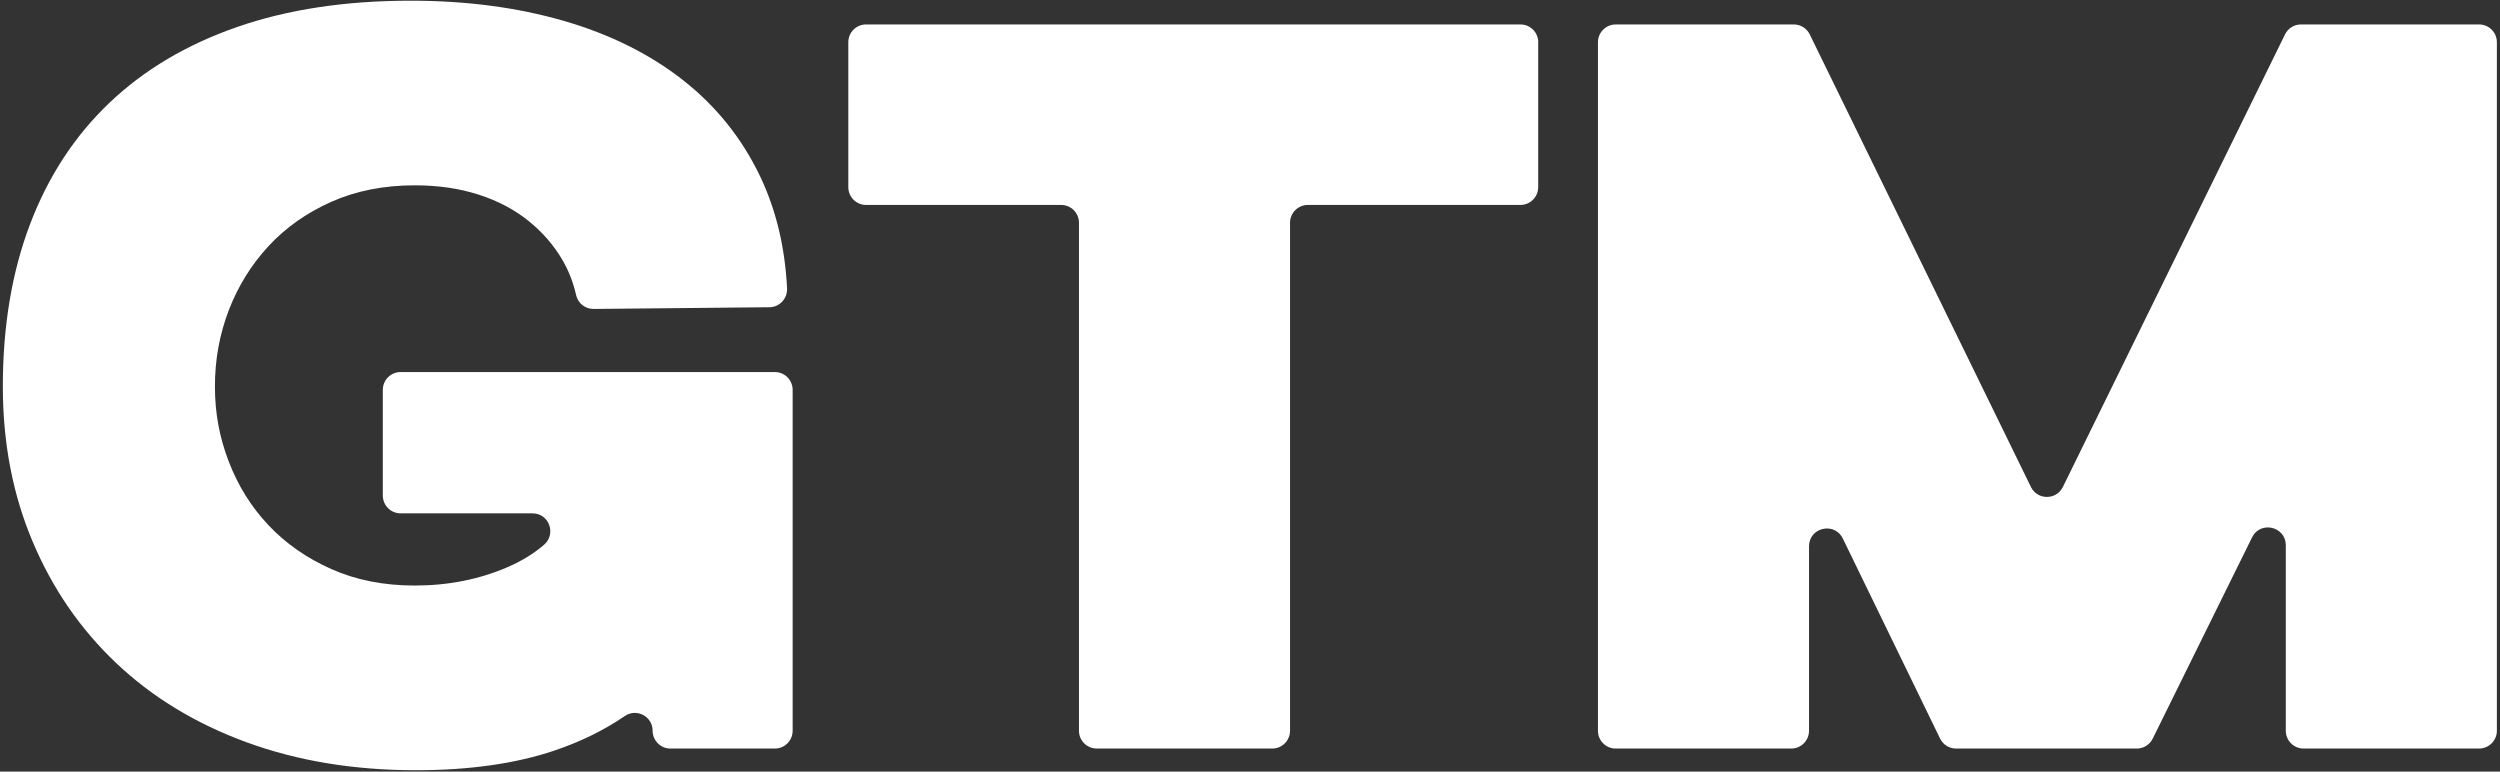 <svg width="648" height="200" viewBox="0 0 648 200" fill="none" xmlns="http://www.w3.org/2000/svg">
<rect x="0" y="0" width="648" height="200" fill="#333333" stroke="none"/>
<g clip-path="url(#clip0_33_3314)">
<path d="M205.454 101.054V189.405C205.454 191.955 203.389 194.023 200.844 194.023H173.768C171.223 194.023 169.158 191.955 169.158 189.405C169.158 185.688 165.012 183.502 161.947 185.598C156.568 189.281 150.471 192.266 143.666 194.561C133.61 197.943 121.647 199.643 107.767 199.643C91.754 199.643 77.162 197.235 63.994 192.425C50.821 187.615 39.571 180.793 30.227 171.972C20.883 163.15 13.632 152.635 8.474 140.419C3.31 128.21 0.736 114.799 0.736 100.181C0.736 84.499 3.095 70.459 7.806 58.068C12.518 45.683 19.373 35.207 28.361 26.652C37.343 18.096 48.378 11.547 61.46 6.997C74.537 2.453 89.526 0.181 106.432 0.181C120.844 0.181 134.056 1.921 146.07 5.394C158.084 8.867 168.4 13.994 177.032 20.765C185.663 27.541 192.331 35.87 197.049 45.762C201.149 54.374 203.468 64.028 204.006 74.731C204.136 77.371 202.082 79.603 199.447 79.632L153.864 80.079C151.692 80.102 149.803 78.601 149.328 76.482C148.604 73.246 147.428 70.227 145.799 67.416C143.57 63.587 140.635 60.198 136.992 57.258C133.344 54.317 129.028 52.045 124.045 50.442C119.062 48.839 113.542 48.034 107.495 48.034C99.486 48.034 92.28 49.462 85.872 52.312C79.469 55.167 74.034 58.997 69.588 63.807C65.137 68.618 61.715 74.147 59.311 80.385C56.907 86.629 55.708 93.218 55.708 100.17C55.708 107.122 56.907 113.451 59.311 119.688C61.715 125.932 65.137 131.411 69.588 136.13C74.034 140.856 79.464 144.646 85.872 147.496C92.28 150.351 99.486 151.773 107.495 151.773C116.211 151.773 124.266 150.17 131.653 146.963C135.267 145.394 138.378 143.479 140.997 141.224C144.26 138.408 142.343 133.06 138.033 133.06H103.836C101.291 133.06 99.226 130.992 99.226 128.442V101.054C99.226 98.504 101.291 96.436 103.836 96.436H200.844C203.389 96.436 205.454 98.504 205.454 101.054Z" fill="white"/>
<path d="M398.701 10.952V48.504C398.701 51.054 396.636 53.122 394.091 53.122H338.989C336.444 53.122 334.379 55.19 334.379 57.739V189.405C334.379 191.955 332.315 194.023 329.77 194.023H284.278C281.732 194.023 279.668 191.955 279.668 189.405V57.739C279.668 55.19 277.603 53.122 275.058 53.122H224.493C221.947 53.122 219.883 51.054 219.883 48.504V10.952C219.883 8.402 221.947 6.334 224.493 6.334H394.102C396.648 6.334 398.712 8.402 398.712 10.952H398.701Z" fill="white"/>
<path d="M418.791 6.334H464.95C466.709 6.334 468.315 7.337 469.09 8.923L526.415 126.215C528.101 129.666 533.004 129.666 534.696 126.221L592.275 8.918C593.05 7.337 594.656 6.334 596.415 6.334H642.58C645.125 6.334 647.19 8.402 647.19 10.952V189.405C647.19 191.955 645.125 194.023 642.58 194.023H597.088C594.543 194.023 592.478 191.955 592.478 189.405V141.337C592.478 136.453 585.895 134.906 583.734 139.292L557.982 191.456C557.207 193.031 555.601 194.028 553.847 194.028H507.015C505.25 194.028 503.638 193.02 502.869 191.433L477.659 139.586C475.516 135.178 468.898 136.708 468.898 141.609V189.411C468.898 191.96 466.834 194.028 464.288 194.028H418.796C416.251 194.028 414.187 191.96 414.187 189.411V10.957C414.187 8.408 416.251 6.34 418.796 6.34L418.791 6.334Z" fill="white"/>
</g>
<defs>
<clipPath id="clip0_33_3314">
<rect width="647.059" height="200" fill="white" transform="translate(0.471)"/>
</clipPath>
</defs>
</svg>
